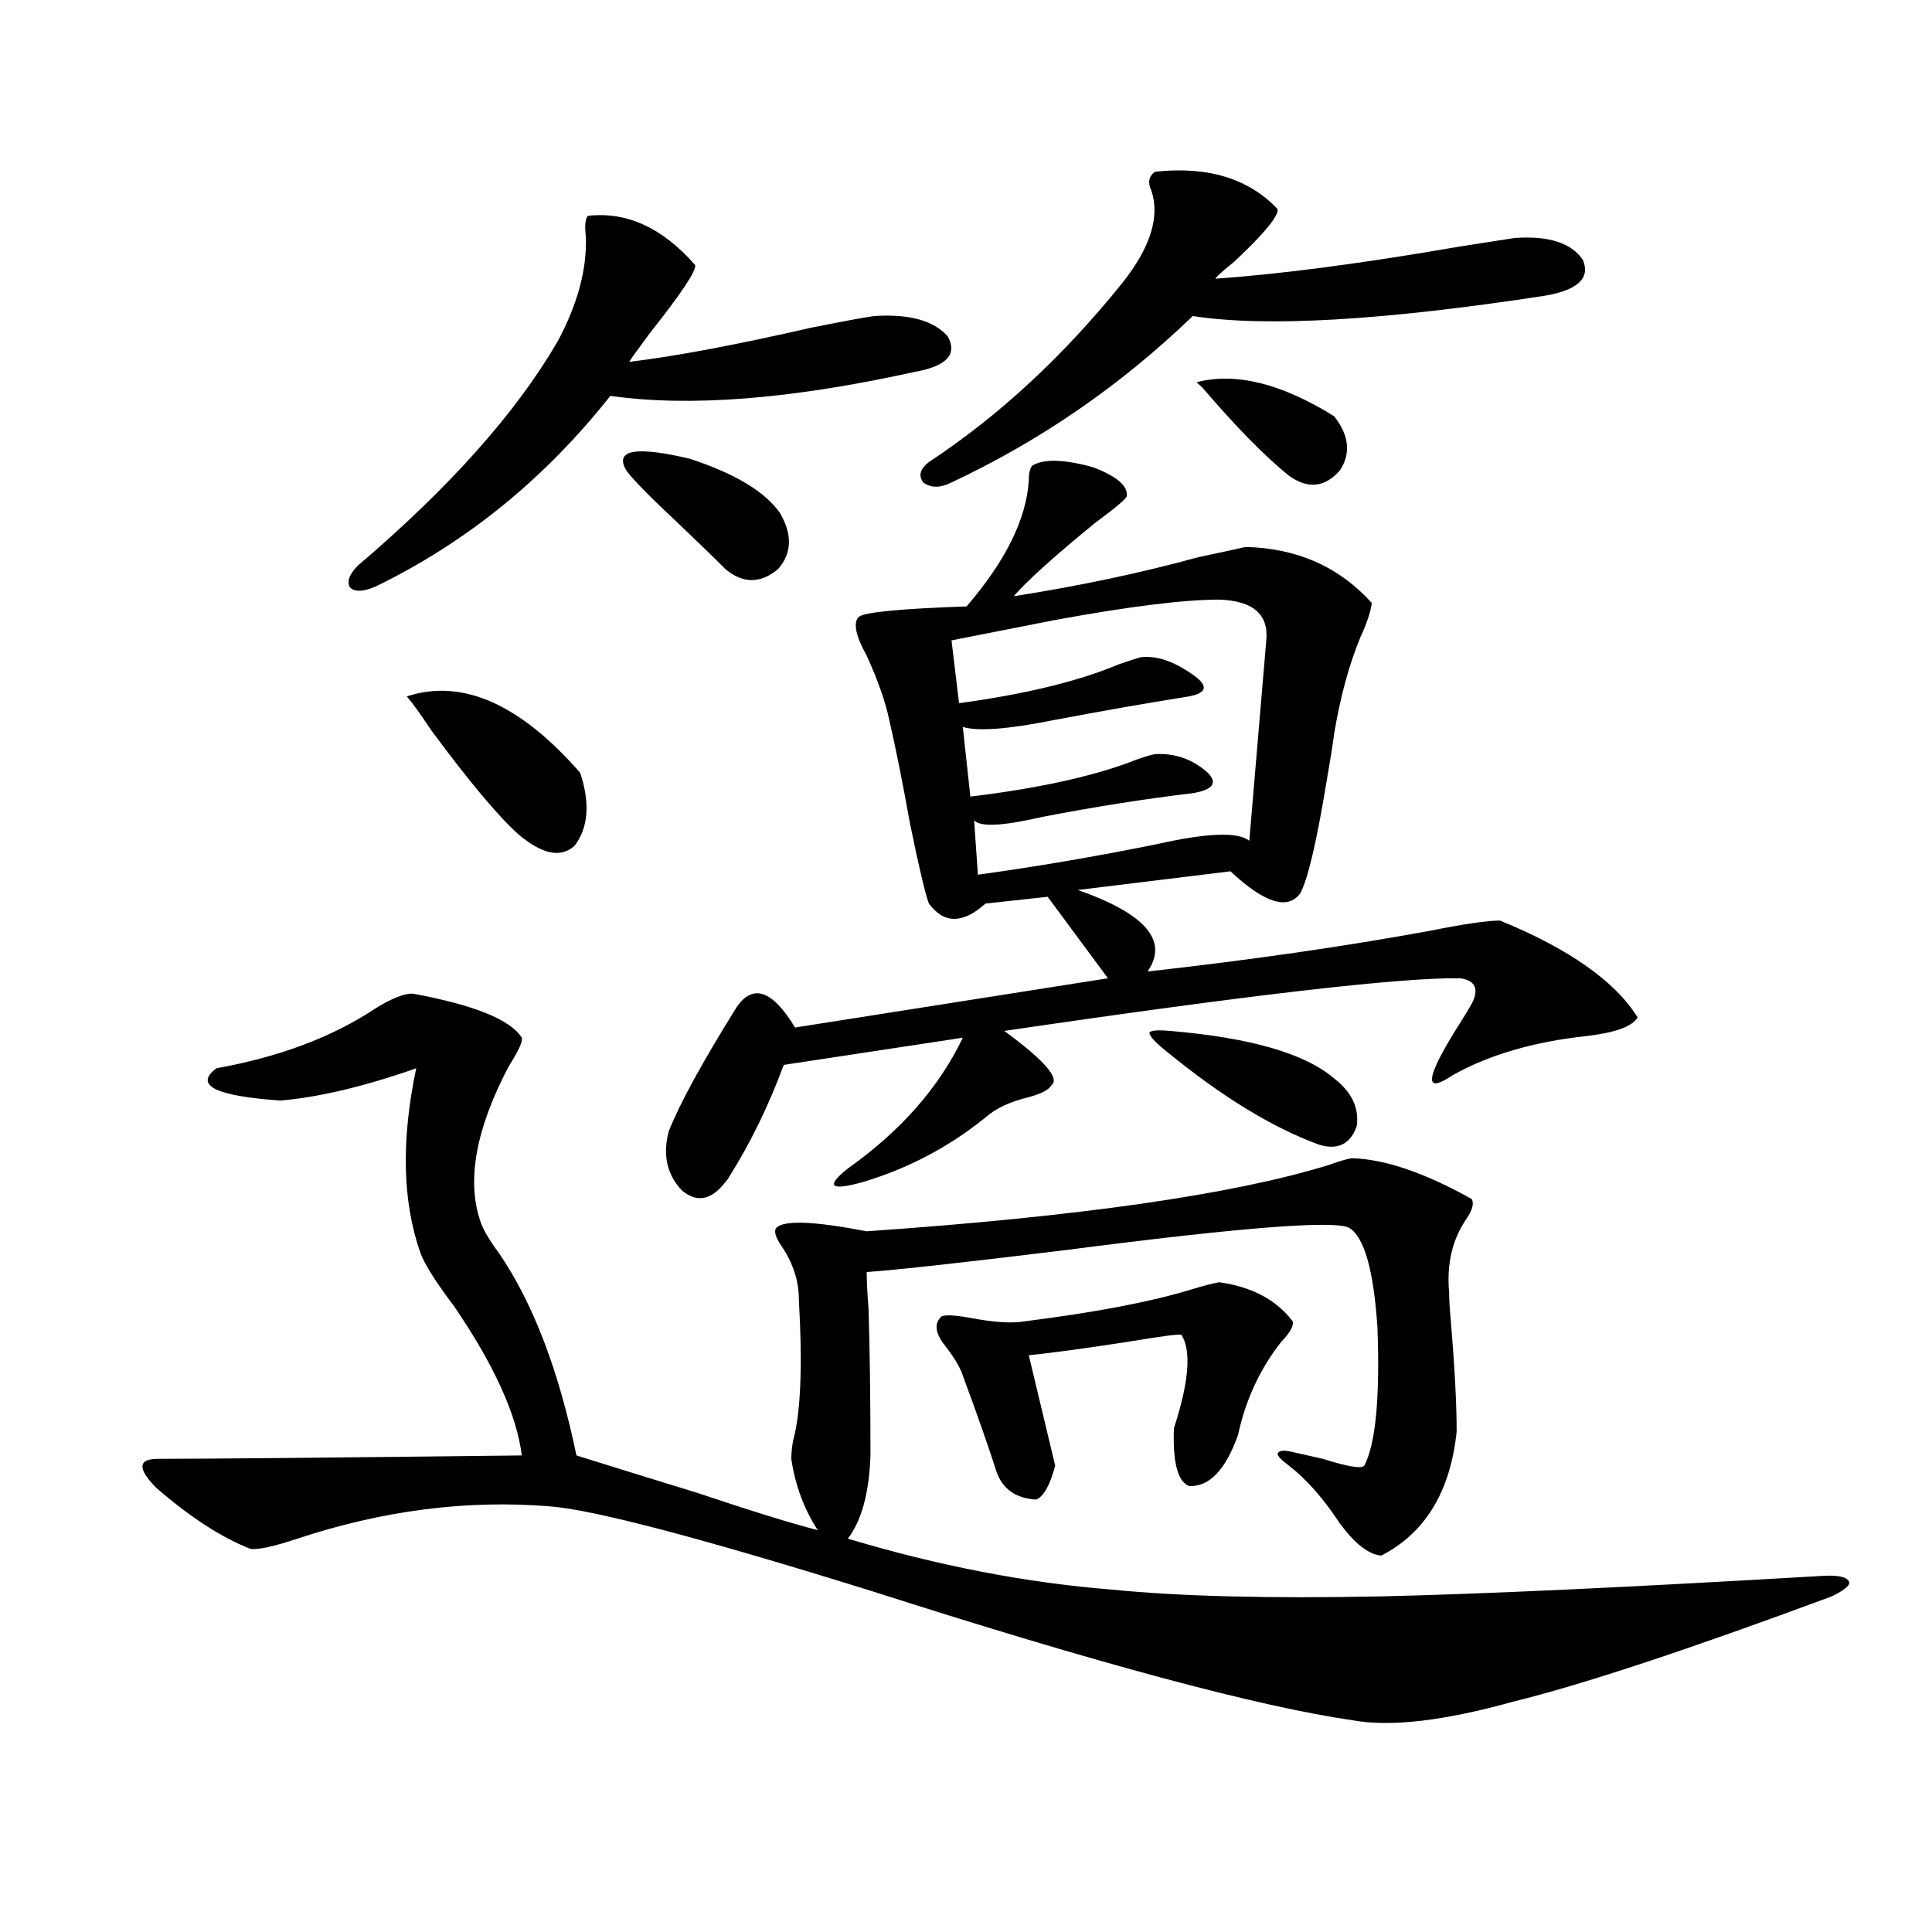<?xml version="1.0" encoding="utf-8"?>
<!-- Generator: Adobe Illustrator 16.0.0, SVG Export Plug-In . SVG Version: 6.00 Build 0)  -->
<!DOCTYPE svg PUBLIC "-//W3C//DTD SVG 1.1//EN" "http://www.w3.org/Graphics/SVG/1.1/DTD/svg11.dtd">
<svg version="1.1" id="图层_1" xmlns="http://www.w3.org/2000/svg" xmlns:xlink="http://www.w3.org/1999/xlink" x="0px" y="0px"
	 width="1000px" height="1000px" viewBox="0 0 1000 1000" enable-background="new 0 0 1000 1000" xml:space="preserve">
<path d="M700.3,599.52c16.905,0.591,37.393,7.622,61.462,21.094c1.296,2.349,0.32,5.864-2.927,10.547
	c-7.164,10.547-10.091,23.153-8.78,37.793c0,3.516,0.32,8.789,0.976,15.82c1.951,23.442,2.927,42.188,2.927,56.25
	c-3.262,31.063-16.265,52.446-39.023,64.16c-6.509-0.577-13.658-6.152-21.463-16.699c-8.46-12.882-17.24-22.852-26.341-29.883
	c-3.902-2.925-5.854-4.972-5.854-6.152c0.641-1.758,3.247-2.046,7.805-0.879c2.592,0.591,7.805,1.758,15.609,3.516
	c13.003,4.106,20.152,5.273,21.463,3.516c5.854-11.124,8.125-34.854,6.829-71.191c-1.951-29.883-6.829-47.159-14.634-51.855
	c-7.164-4.093-55.943-0.288-146.338,11.426c-52.682,6.454-87.162,10.259-103.412,11.426c0,4.696,0.32,11.138,0.976,19.336
	c0.641,21.685,0.976,46.884,0.976,75.586c-0.655,19.336-4.558,33.7-11.707,43.066c46.828,14.063,92.346,22.852,136.582,26.367
	c35.121,3.516,81.614,4.683,139.509,3.516c52.026-1.181,127.802-4.696,227.312-10.547c8.445-0.577,13.323,0.302,14.634,2.637
	c1.296,1.758-1.631,4.395-8.78,7.91c-74.145,27.534-129.112,45.703-164.874,54.492c-35.776,9.956-63.413,13.184-82.925,9.668
	c-48.779-7.031-131.704-29.306-248.774-66.797c-88.458-27.534-144.066-42.188-166.825-43.945
	c-42.926-3.516-86.507,2.06-130.729,16.699c-12.362,4.106-20.487,5.864-24.39,5.273c-14.969-5.851-31.219-16.397-48.779-31.641
	c-9.756-9.956-9.436-14.941,0.976-14.941c24.71,0,87.468-0.577,188.288-1.758c-2.606-21.094-14.313-46.87-35.121-77.344
	c-9.756-12.882-15.609-22.261-17.561-28.125c-9.115-26.367-9.756-58.008-1.951-94.922c-26.676,9.38-50.09,14.941-70.242,16.699
	c-33.825-2.335-44.877-7.91-33.17-16.699c32.515-5.851,59.831-16.108,81.949-30.762c8.445-5.273,14.954-7.91,19.512-7.91
	c31.859,5.864,50.73,13.485,56.584,22.852c0.641,1.758-1.631,6.743-6.829,14.941c-16.92,32.231-21.798,58.887-14.634,79.98
	c1.296,4.106,4.543,9.668,9.756,16.699c17.561,25.79,30.884,60.645,39.999,104.59c14.954,4.696,35.762,11.138,62.438,19.336
	c27.957,9.38,48.779,15.82,62.438,19.336c-7.164-11.124-11.707-23.429-13.658-36.914c0-2.925,0.32-6.152,0.976-9.668
	c3.902-14.063,4.878-38.37,2.927-72.949c0-9.366-2.927-18.457-8.78-27.246c-3.262-4.683-4.237-7.91-2.927-9.668
	c3.902-4.093,19.512-3.516,46.828,1.758c109.906-7.608,189.584-19.034,239.019-34.277C694.111,600.7,698.349,599.52,700.3,599.52z
	 M304.212,111.727c20.152-2.335,38.688,6.152,55.608,25.488c0.641,2.938-7.164,14.653-23.414,35.156
	c-6.509,8.789-10.091,13.774-10.731,14.941c24.055-2.925,55.273-8.789,93.656-17.578c17.561-3.516,28.612-5.562,33.17-6.152
	c18.201-1.167,30.884,2.349,38.048,10.547c5.198,9.38-0.655,15.532-17.561,18.457c-63.748,14.063-116.095,18.169-157.069,12.305
	c-33.825,42.778-74.145,75.586-120.973,98.438c-6.509,2.938-11.066,3.228-13.658,0.879c-1.951-2.925-0.655-6.729,3.902-11.426
	c47.469-40.43,81.949-79.102,103.412-116.016c10.396-19.336,15.274-37.491,14.634-54.492
	C302.581,117,302.901,113.484,304.212,111.727z M210.556,360.457c28.612-9.366,58.535,3.817,89.754,39.551
	c5.198,15.82,4.223,28.427-2.927,37.793c-7.164,6.454-16.92,4.395-29.268-6.152c-10.411-9.366-25.365-27.246-44.877-53.613
	C217.385,369.246,213.147,363.396,210.556,360.457z M323.724,242.684c-5.213-9.956,5.854-11.714,33.17-5.273
	c23.414,7.622,39.023,17.001,46.828,28.125c6.494,11.138,6.174,20.806-0.976,29.004c-9.115,7.622-18.216,7.622-27.316,0
	c-5.213-5.273-13.658-13.472-25.365-24.609C334.455,255.29,325.675,246.199,323.724,242.684z M534.45,240.926
	c5.854-3.516,16.25-3.214,31.219,0.879c12.348,4.696,18.201,9.668,17.561,14.941c0,1.181-5.533,5.864-16.585,14.063
	c-20.822,17.001-34.801,29.595-41.95,37.793c33.811-5.273,65.685-12.003,95.607-20.215c11.052-2.335,19.177-4.093,24.39-5.273
	c26.661,0.591,48.444,10.259,65.364,29.004c-0.655,4.696-2.606,10.547-5.854,17.578c-5.854,14.063-10.411,30.762-13.658,50.098
	c-0.655,5.273-1.951,13.485-3.902,24.609c-5.213,31.641-9.756,50.977-13.658,58.008c-6.509,8.789-18.536,4.985-36.097-11.426
	l-79.022,9.668c35.121,12.305,47.148,26.367,36.097,42.188c52.682-5.851,101.461-12.882,146.338-21.094
	c17.561-3.516,29.588-5.273,36.097-5.273c35.762,14.653,59.511,31.353,71.218,50.098c-2.606,4.696-11.387,7.91-26.341,9.668
	c-27.316,2.938-50.41,9.668-69.267,20.215c-15.609,10.547-14.313,1.47,3.902-27.246c2.592-4.093,4.543-7.319,5.854-9.668
	c3.902-7.608,1.951-12.003-5.854-13.184c-29.923-0.577-108.625,8.501-236.092,27.246c20.808,15.243,28.933,24.609,24.39,28.125
	c-1.311,2.349-5.213,4.395-11.707,6.152c-9.756,2.349-17.24,5.864-22.438,10.547c-18.871,15.243-39.999,26.367-63.413,33.398
	c-8.46,2.349-13.338,2.938-14.634,1.758c-1.311-1.167,0.976-4.093,6.829-8.789c27.316-19.336,47.148-41.886,59.511-67.676
	l-92.681,14.063c-7.805,21.094-17.24,40.43-28.292,58.008c-0.655,1.181-1.311,2.06-1.951,2.637
	c-7.164,9.38-14.634,10.849-22.438,4.395c-7.805-8.198-10.091-18.457-6.829-30.762c5.854-14.64,17.561-36.035,35.121-64.16
	c8.445-12.305,18.536-8.789,30.243,10.547l161.947-25.488l-31.219-42.188l-32.194,3.516c-11.707,10.547-21.463,10.547-29.268,0
	c-1.951-5.273-5.213-19.034-9.756-41.309c-3.902-21.671-7.484-39.551-10.731-53.613c-1.951-9.366-5.854-20.503-11.707-33.398
	c-5.854-10.547-7.164-17.276-3.902-20.215c3.247-2.335,21.783-4.093,55.608-5.273c20.152-23.429,30.884-45.112,32.194-65.039
	C532.499,244.743,533.14,242.106,534.45,240.926z M597.863,88.875c27.316-2.925,48.444,3.516,63.413,19.336
	c0.641,3.516-6.829,12.606-22.438,27.246c-5.854,4.696-9.115,7.622-9.756,8.789c33.811-2.335,76.096-7.91,126.826-16.699
	c14.954-2.335,24.39-3.804,28.292-4.395c17.561-1.167,29.268,2.637,35.121,11.426c3.902,9.38-2.606,15.532-19.512,18.457
	c-83.9,12.896-144.722,16.411-182.435,10.547c-37.072,35.747-78.702,64.462-124.875,86.133c-5.854,2.938-10.731,2.938-14.634,0
	c-2.606-3.516-1.631-7.031,2.927-10.547c36.417-24.019,69.907-55.069,100.485-93.164c14.299-18.155,19.177-33.976,14.634-47.461
	C593.961,94.45,594.602,91.224,597.863,88.875z M631.033,663.68c16.905,2.349,29.588,9.091,38.048,20.215
	c0.641,2.349-1.311,5.864-5.854,10.547c-11.066,14.063-18.536,30.185-22.438,48.34c-6.509,18.169-14.969,26.958-25.365,26.367
	c-5.854-2.335-8.46-12.305-7.805-29.883c7.805-24.019,9.101-40.128,3.902-48.34c-0.655-0.577-9.756,0.591-27.316,3.516
	c-22.773,3.516-39.999,5.864-51.706,7.031l13.658,57.129c-2.606,9.97-5.854,15.82-9.756,17.578
	c-10.411-0.577-17.24-5.273-20.487-14.063c-3.902-12.305-9.756-29.004-17.561-50.098c-1.311-4.093-4.237-9.077-8.78-14.941
	c-5.213-6.44-6.188-11.426-2.927-14.941c0.641-1.758,5.854-1.758,15.609,0c12.348,2.349,21.783,2.938,28.292,1.758
	c37.072-4.683,66.005-10.245,86.827-16.699C623.229,665.438,627.771,664.271,631.033,663.68z M631.033,310.359
	c-18.216,0-46.508,3.516-84.876,10.547c-20.822,4.106-38.703,7.622-53.657,10.547l3.902,32.52
	c34.466-4.683,62.103-11.426,82.925-20.215c5.198-1.758,8.78-2.925,10.731-3.516c8.445-1.167,17.881,2.06,28.292,9.668
	c7.149,5.273,6.174,8.789-2.927,10.547c-22.118,3.516-45.532,7.622-70.242,12.305c-23.414,4.696-39.023,5.864-46.828,3.516
	l3.902,36.035c33.811-4.093,61.127-9.956,81.949-17.578c5.854-2.335,10.396-3.804,13.658-4.395
	c10.396-0.577,19.512,2.637,27.316,9.668c5.198,5.273,2.592,8.789-7.805,10.547c-24.725,2.938-50.73,7.031-78.047,12.305
	c-20.167,4.696-31.874,5.273-35.121,1.758l1.951,28.125c29.908-4.093,60.807-9.366,92.681-15.82
	c26.006-5.851,41.95-6.44,47.804-1.758l8.78-103.711C656.719,317.981,648.594,310.95,631.033,310.359z M605.668,533.602
	c41.615,3.516,69.907,11.728,84.876,24.609c9.101,7.031,13.003,15.243,11.707,24.609c-3.262,9.38-9.756,12.606-19.512,9.668
	c-24.069-8.789-50.41-24.897-79.022-48.34c-5.854-4.683-8.78-7.91-8.78-9.668C595.577,533.313,599.159,533.024,605.668,533.602z
	 M619.326,197.859c20.152-5.273,43.901,0.591,71.218,17.578c7.805,9.97,8.78,19.336,2.927,28.125
	c-7.805,8.789-16.585,9.668-26.341,2.637c-12.362-9.956-27.316-25.187-44.877-45.703
	C620.942,199.329,619.967,198.45,619.326,197.859z"/>
</svg>
